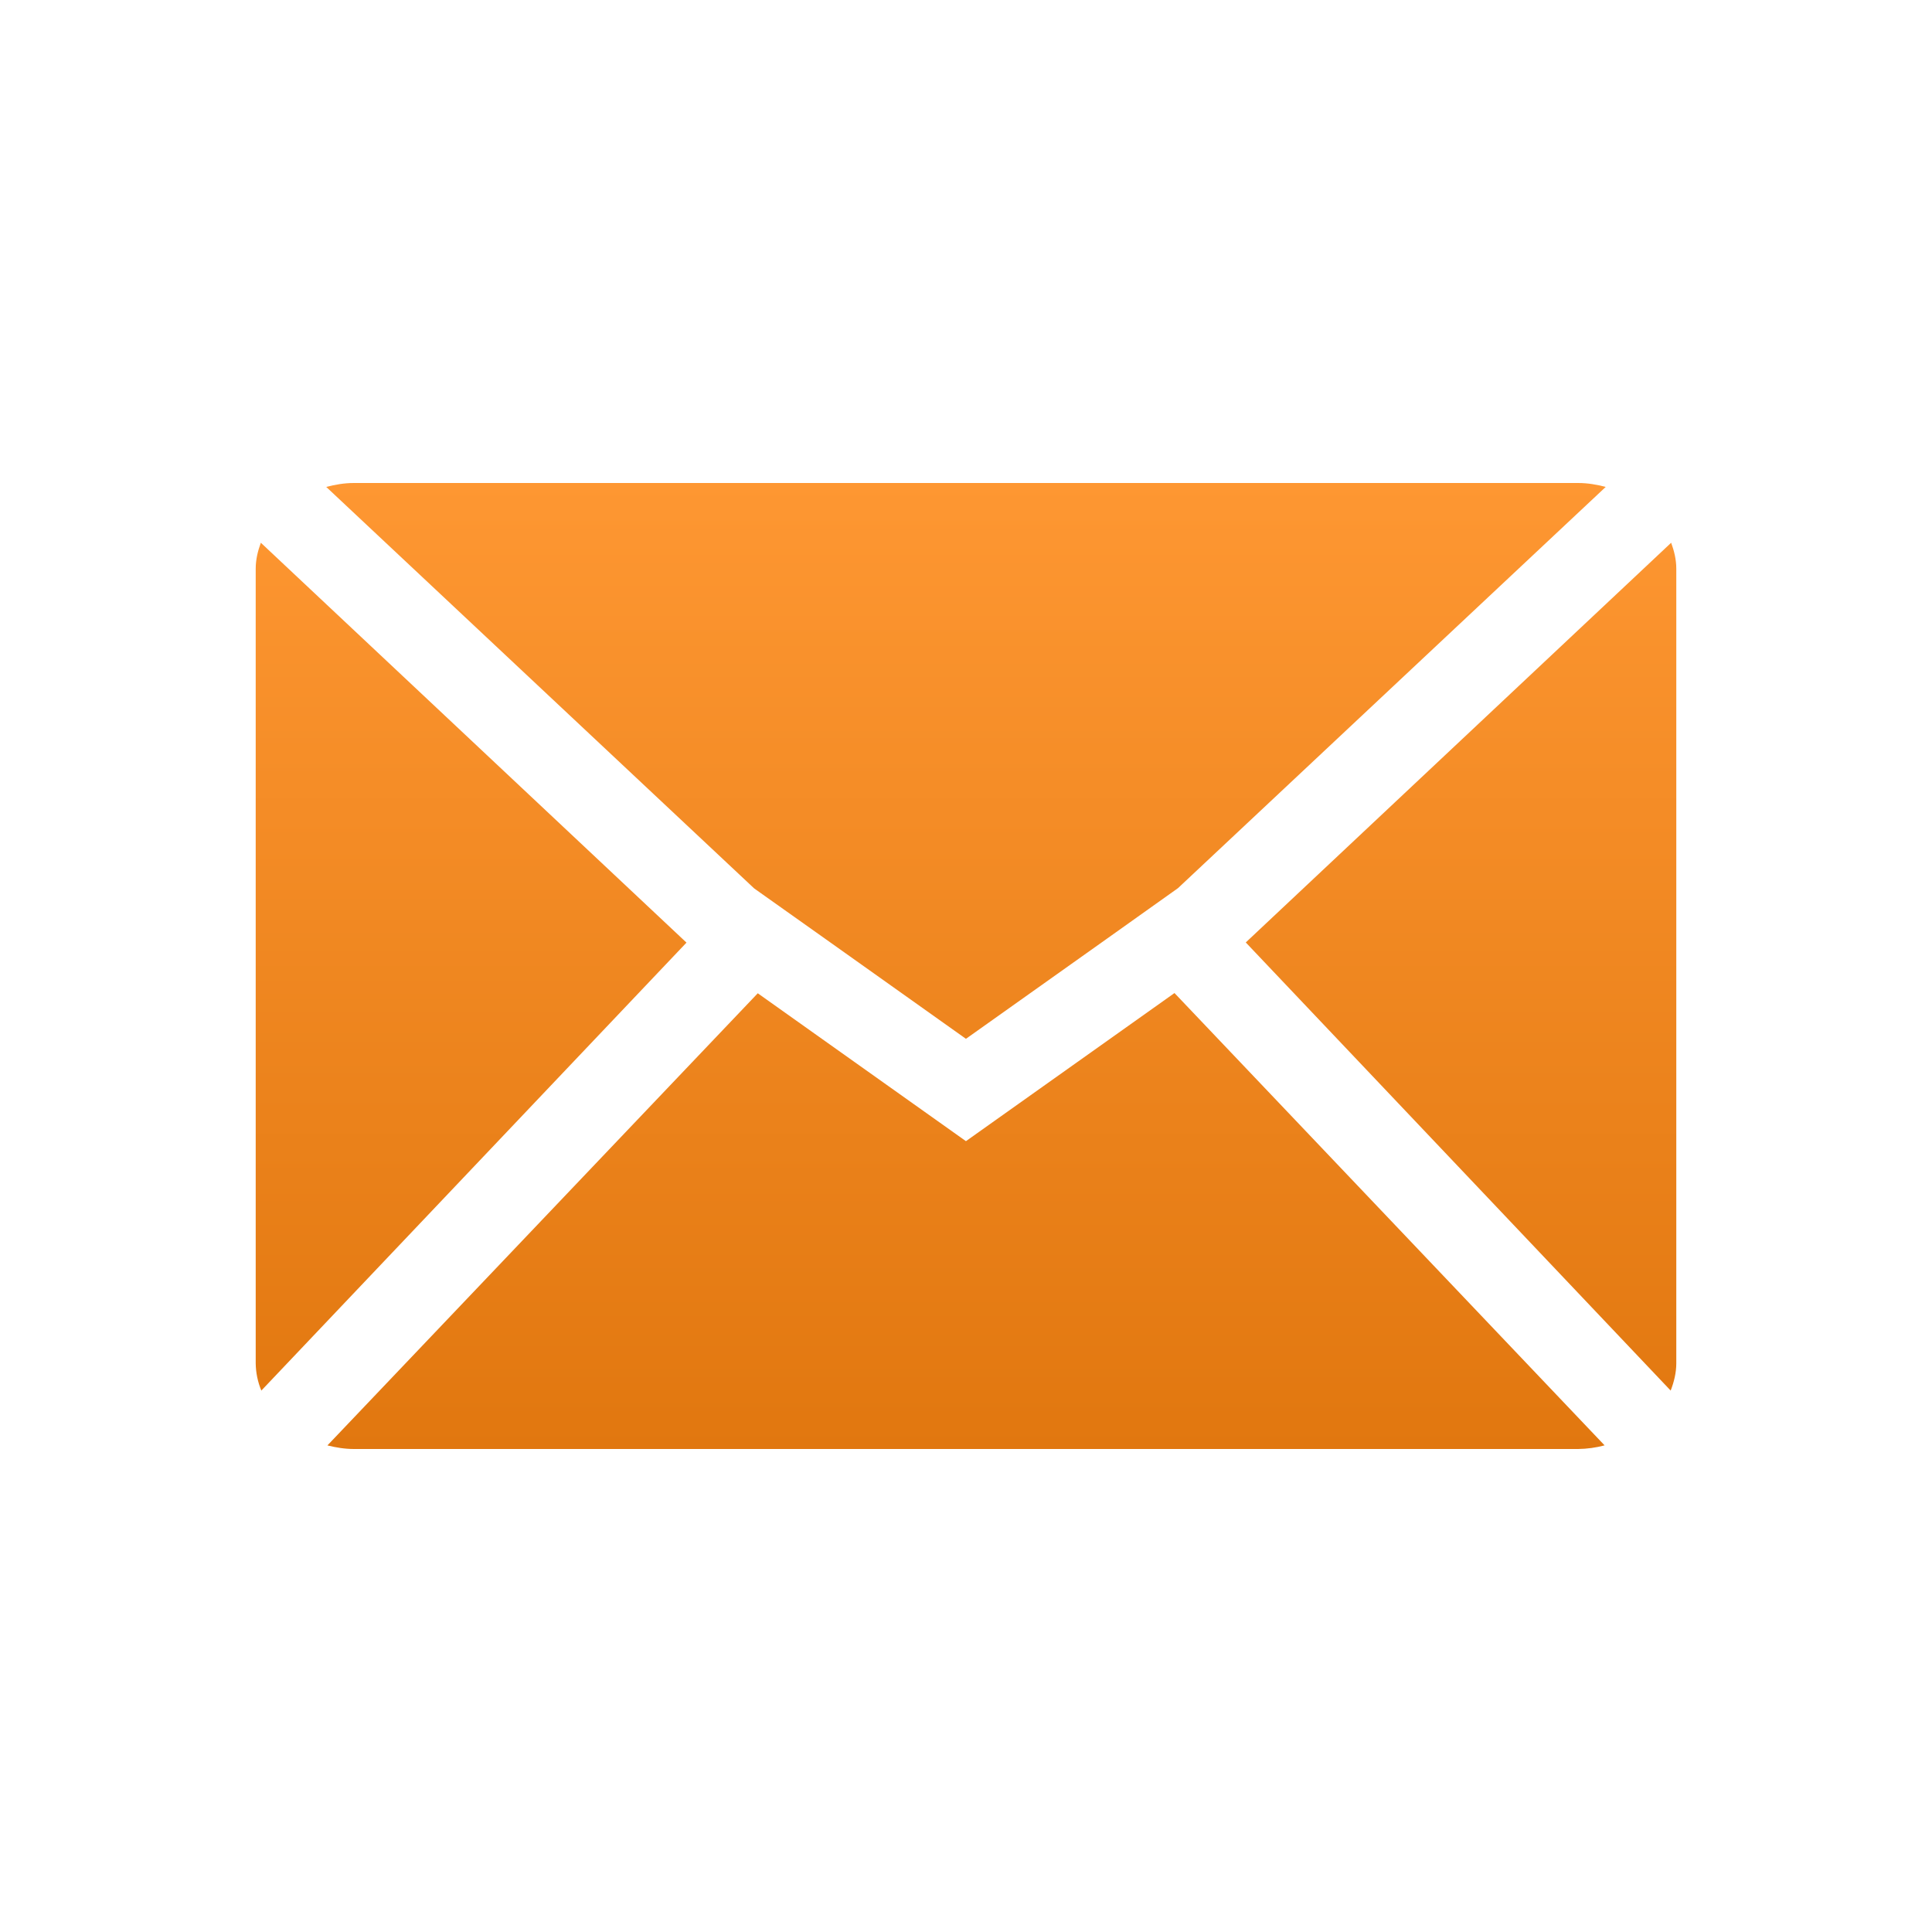 <svg xmlns="http://www.w3.org/2000/svg" xmlns:xlink="http://www.w3.org/1999/xlink" fill="none" version="1.1" width="68" height="68" viewBox="0 0 68 68"><defs><linearGradient x1="0.5" y1="0" x2="0.5" y2="1" id="master_svg0_2_42622"><stop offset="0%" stop-color="#FE9732" stop-opacity="1"/><stop offset="100%" stop-color="#E1770F" stop-opacity="1"/></linearGradient></defs><g><g></g><g><path d="M58.802,48.944L43.847,33.171L58.819,19.103C58.926,19.393,59,19.697,59,20.017L59,47.983C59,48.32,58.919,48.64,58.802,48.944ZM38.956,33.042L33.998,36.563L29.055,33.05L26.544,31.269L11.482,17.138C11.794,17.057,12.116,17,12.456,17L55.544,17C55.884,17,56.204,17.057,56.516,17.138L41.462,31.259L38.956,33.042ZM9.198,48.944C9.071,48.637,9.004,48.311,9,47.983L9,20.017C9,19.697,9.074,19.393,9.181,19.103L24.162,33.177L9.198,48.944ZM33.998,40.165L41.338,34.952L56.476,50.872C56.173,50.953,55.86,50.996,55.544,51L12.456,51C12.131,51,11.822,50.947,11.524,50.874L26.671,34.96L33.998,40.165Z" fill="url(#master_svg0_2_42622)" fill-opacity="1"/></g></g></svg>